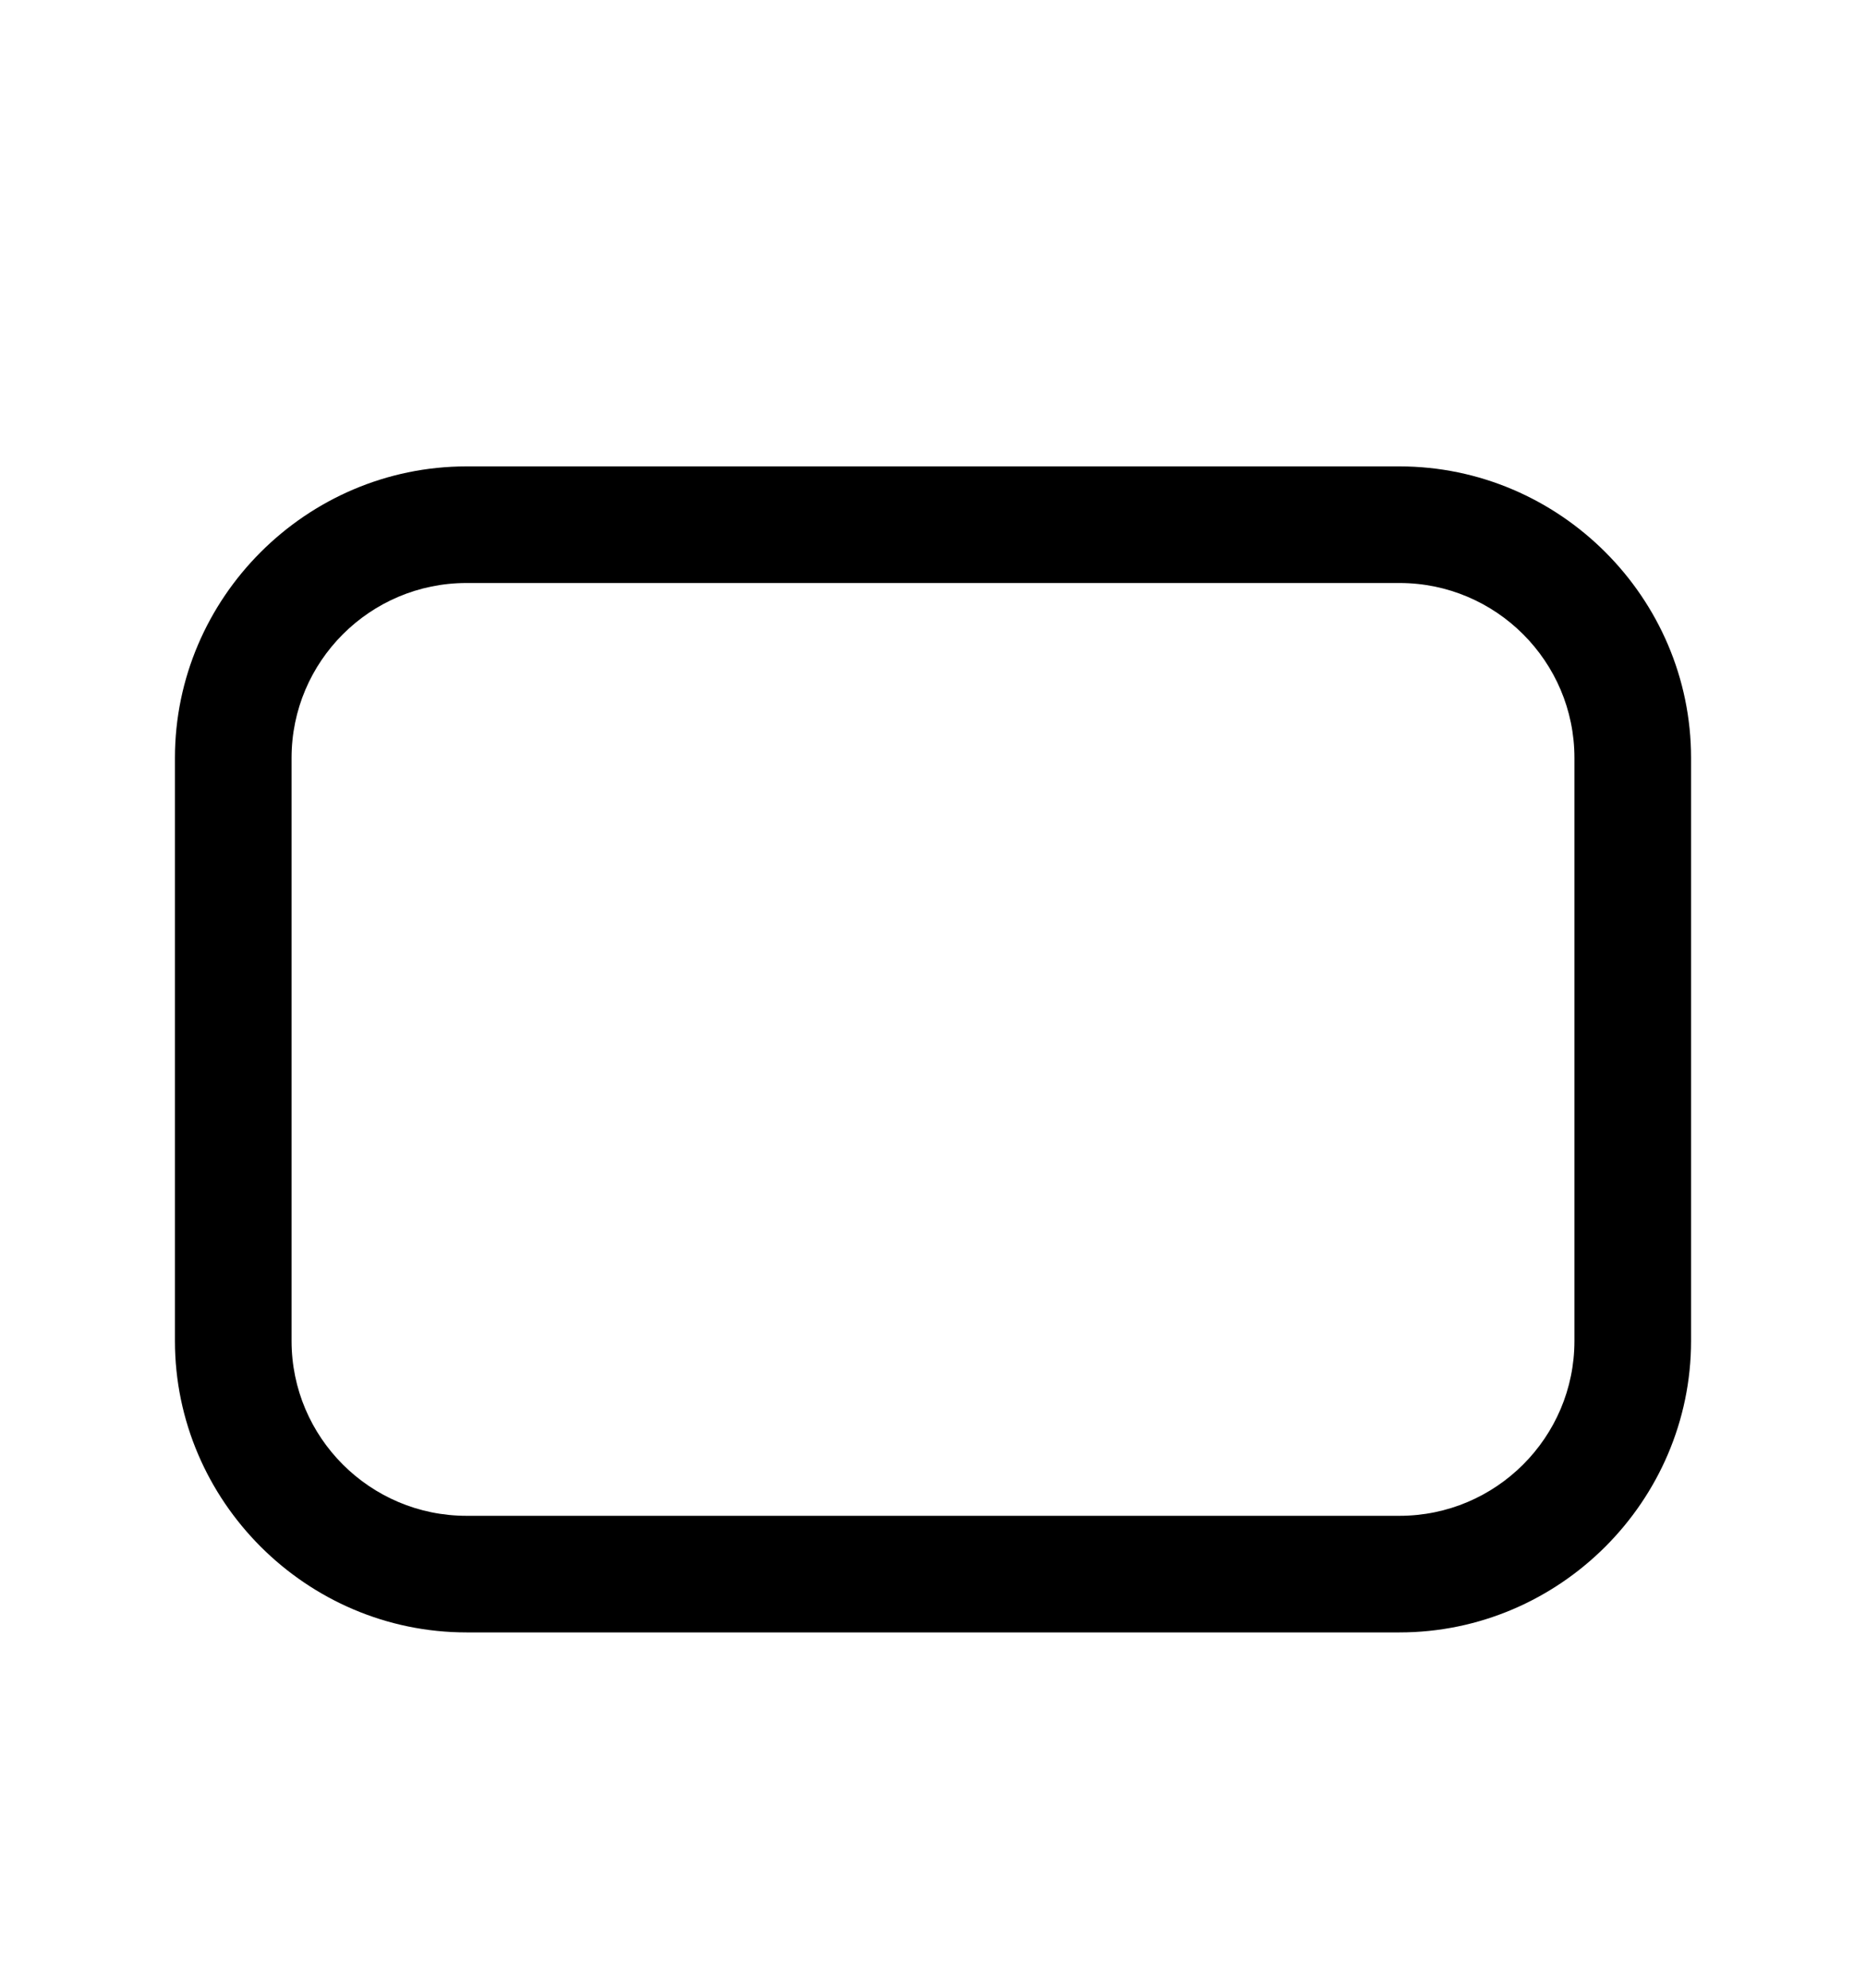 <svg version="1.1" xmlns="http://www.w3.org/2000/svg" xmlns:xlink="http://www.w3.org/1999/xlink" id="square-o" viewBox="0 0 512 545.5"><path d="M128 128h256c43.928 0 80 36.072 80 80v160c0 43.928-36.072 80-80 80H128c-43.928 0-80-36.072-80-80V208c0-43.928 36.072-80 80-80zm0 32c-26.473 0-48 21.527-48 48v160c0 26.473 21.527 48 48 48h256c26.473 0 48-21.527 48-48V208c0-26.473-21.527-48-48-48H128z"/></svg>